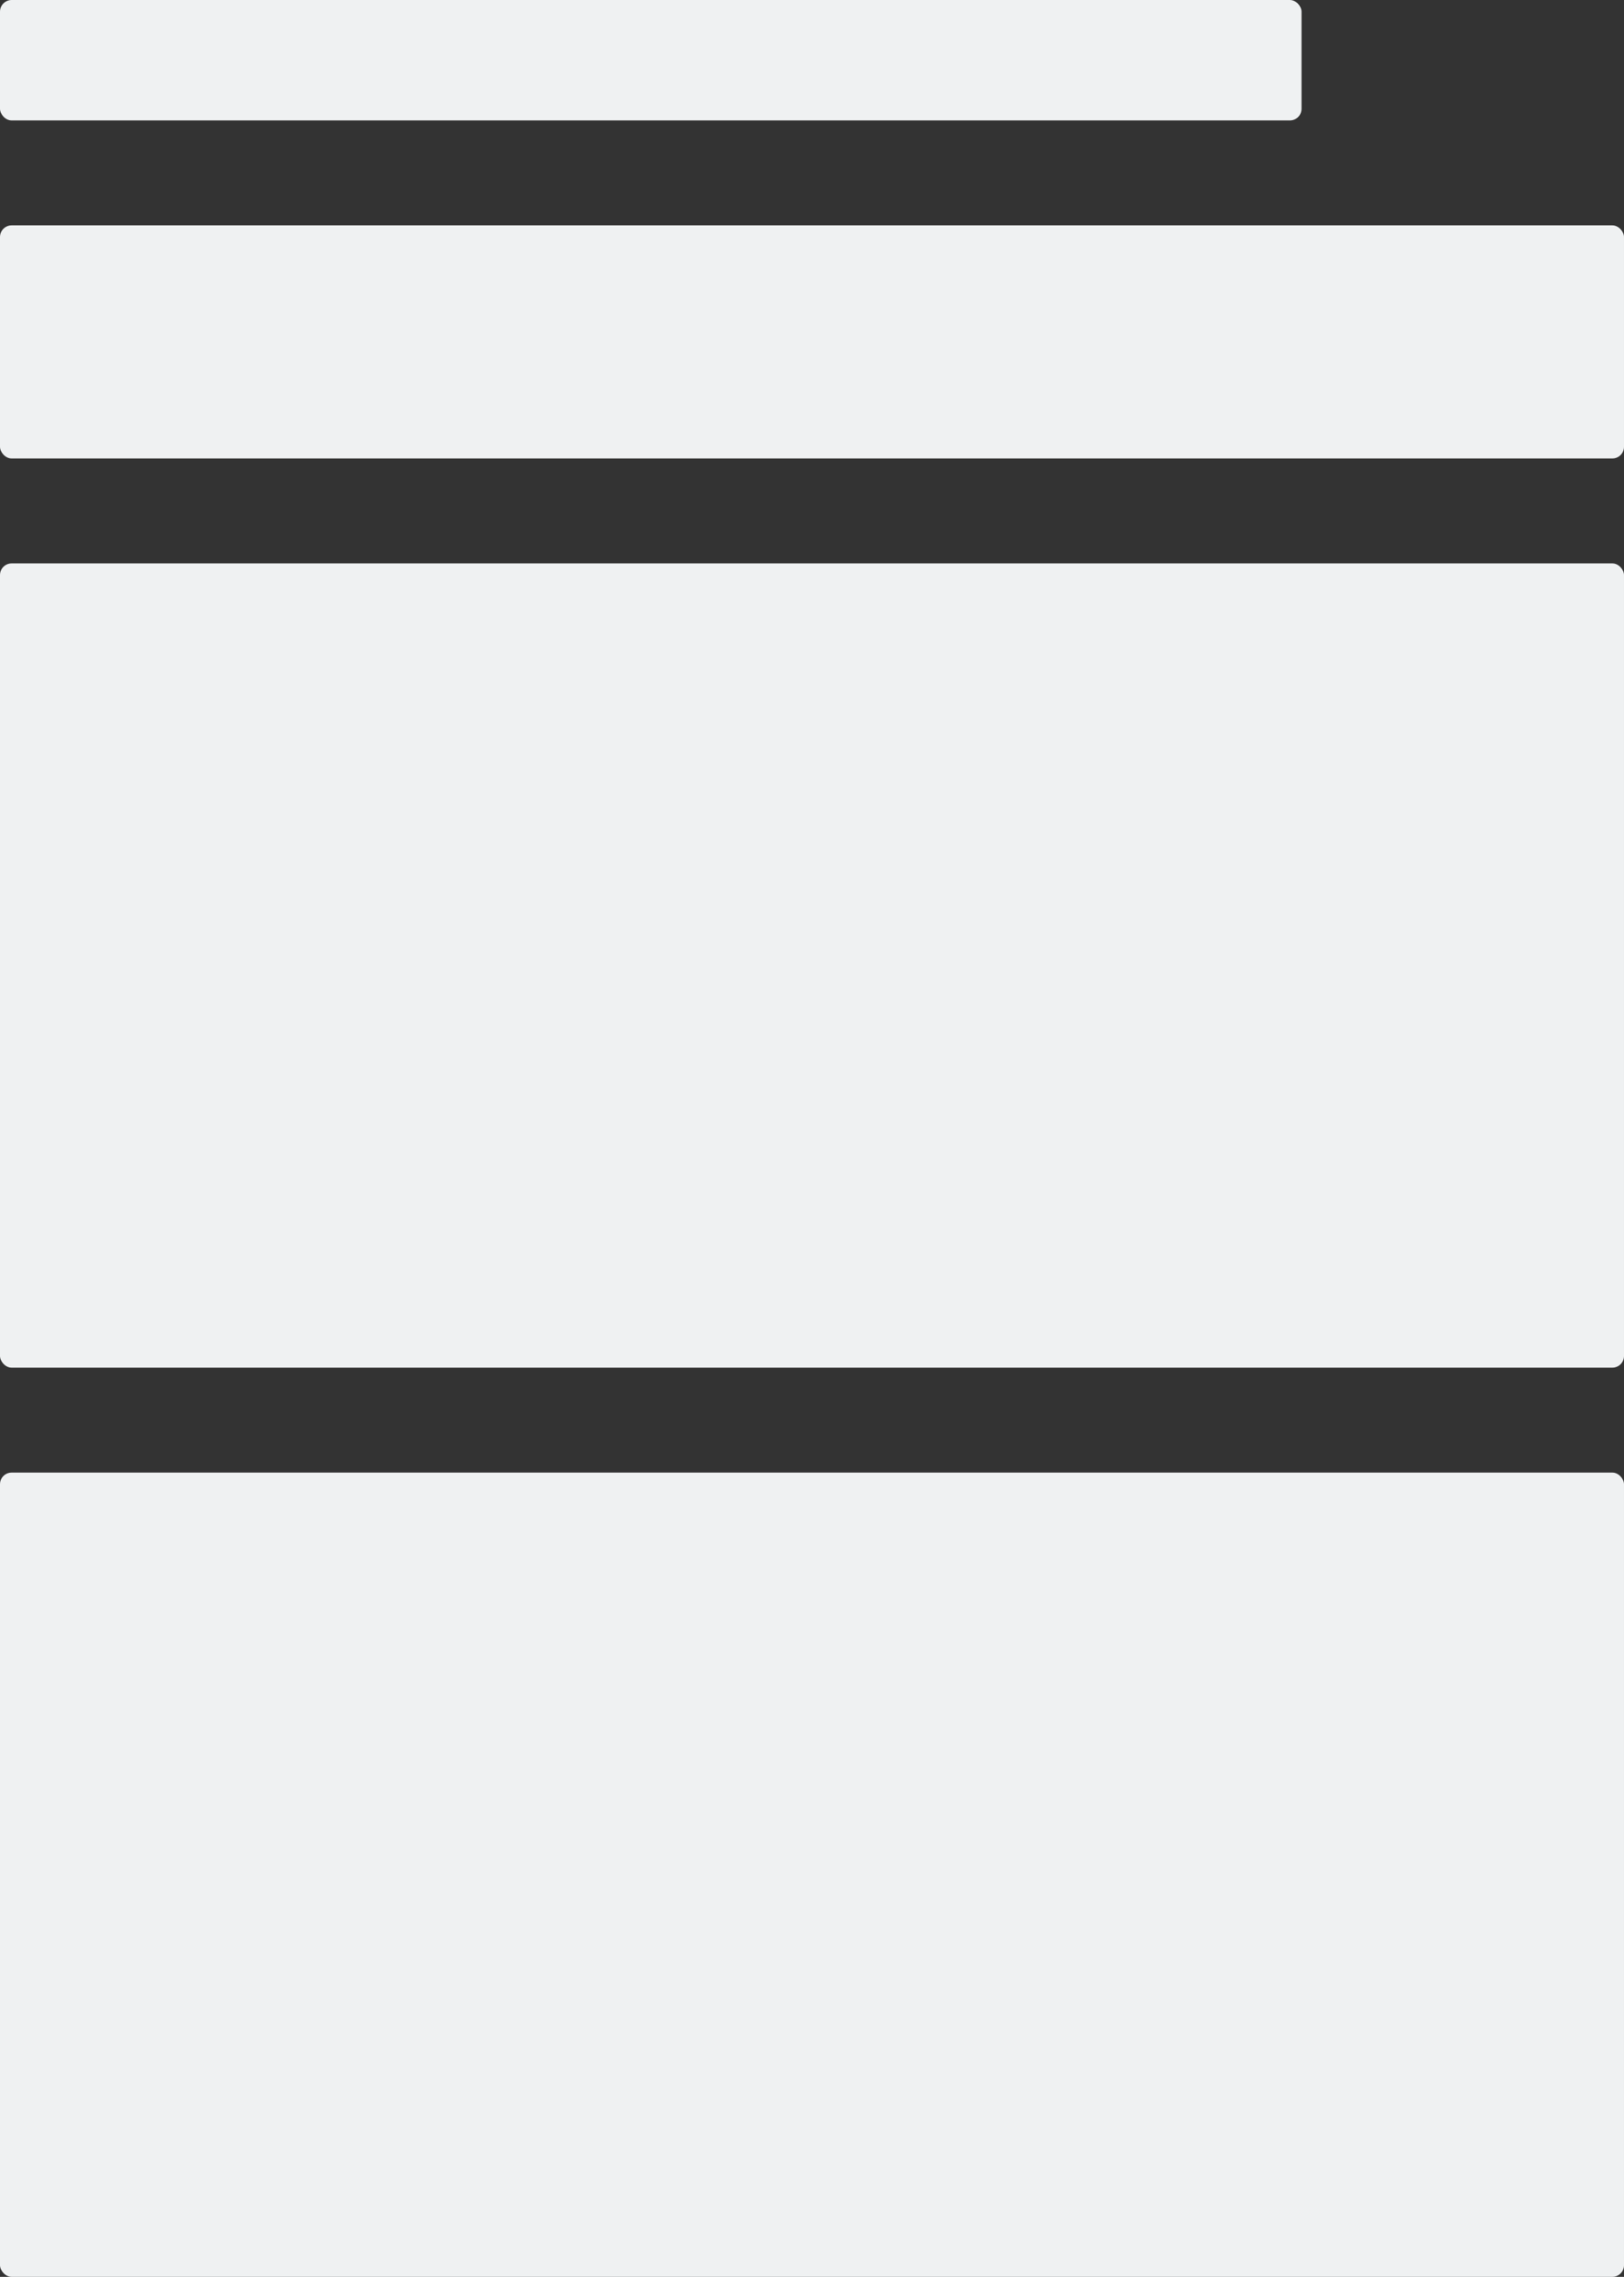 <svg xmlns="http://www.w3.org/2000/svg" viewBox="0 0 418 586" fill="#eff1f2">
    <rect x="0" y="0" width="418" height="586" fill="#333333" stroke="none"/>
    <g>
        <rect width="335" height="31" rx="3" ry="3"/>
        <rect width="418" height="60" y="58" rx="3" ry="3"/>
        <rect width="418" height="207" y="145" rx="3" ry="3"/>
        <rect width="418" height="207" y="379" rx="3" ry="3"/>
    </g>
</svg>
